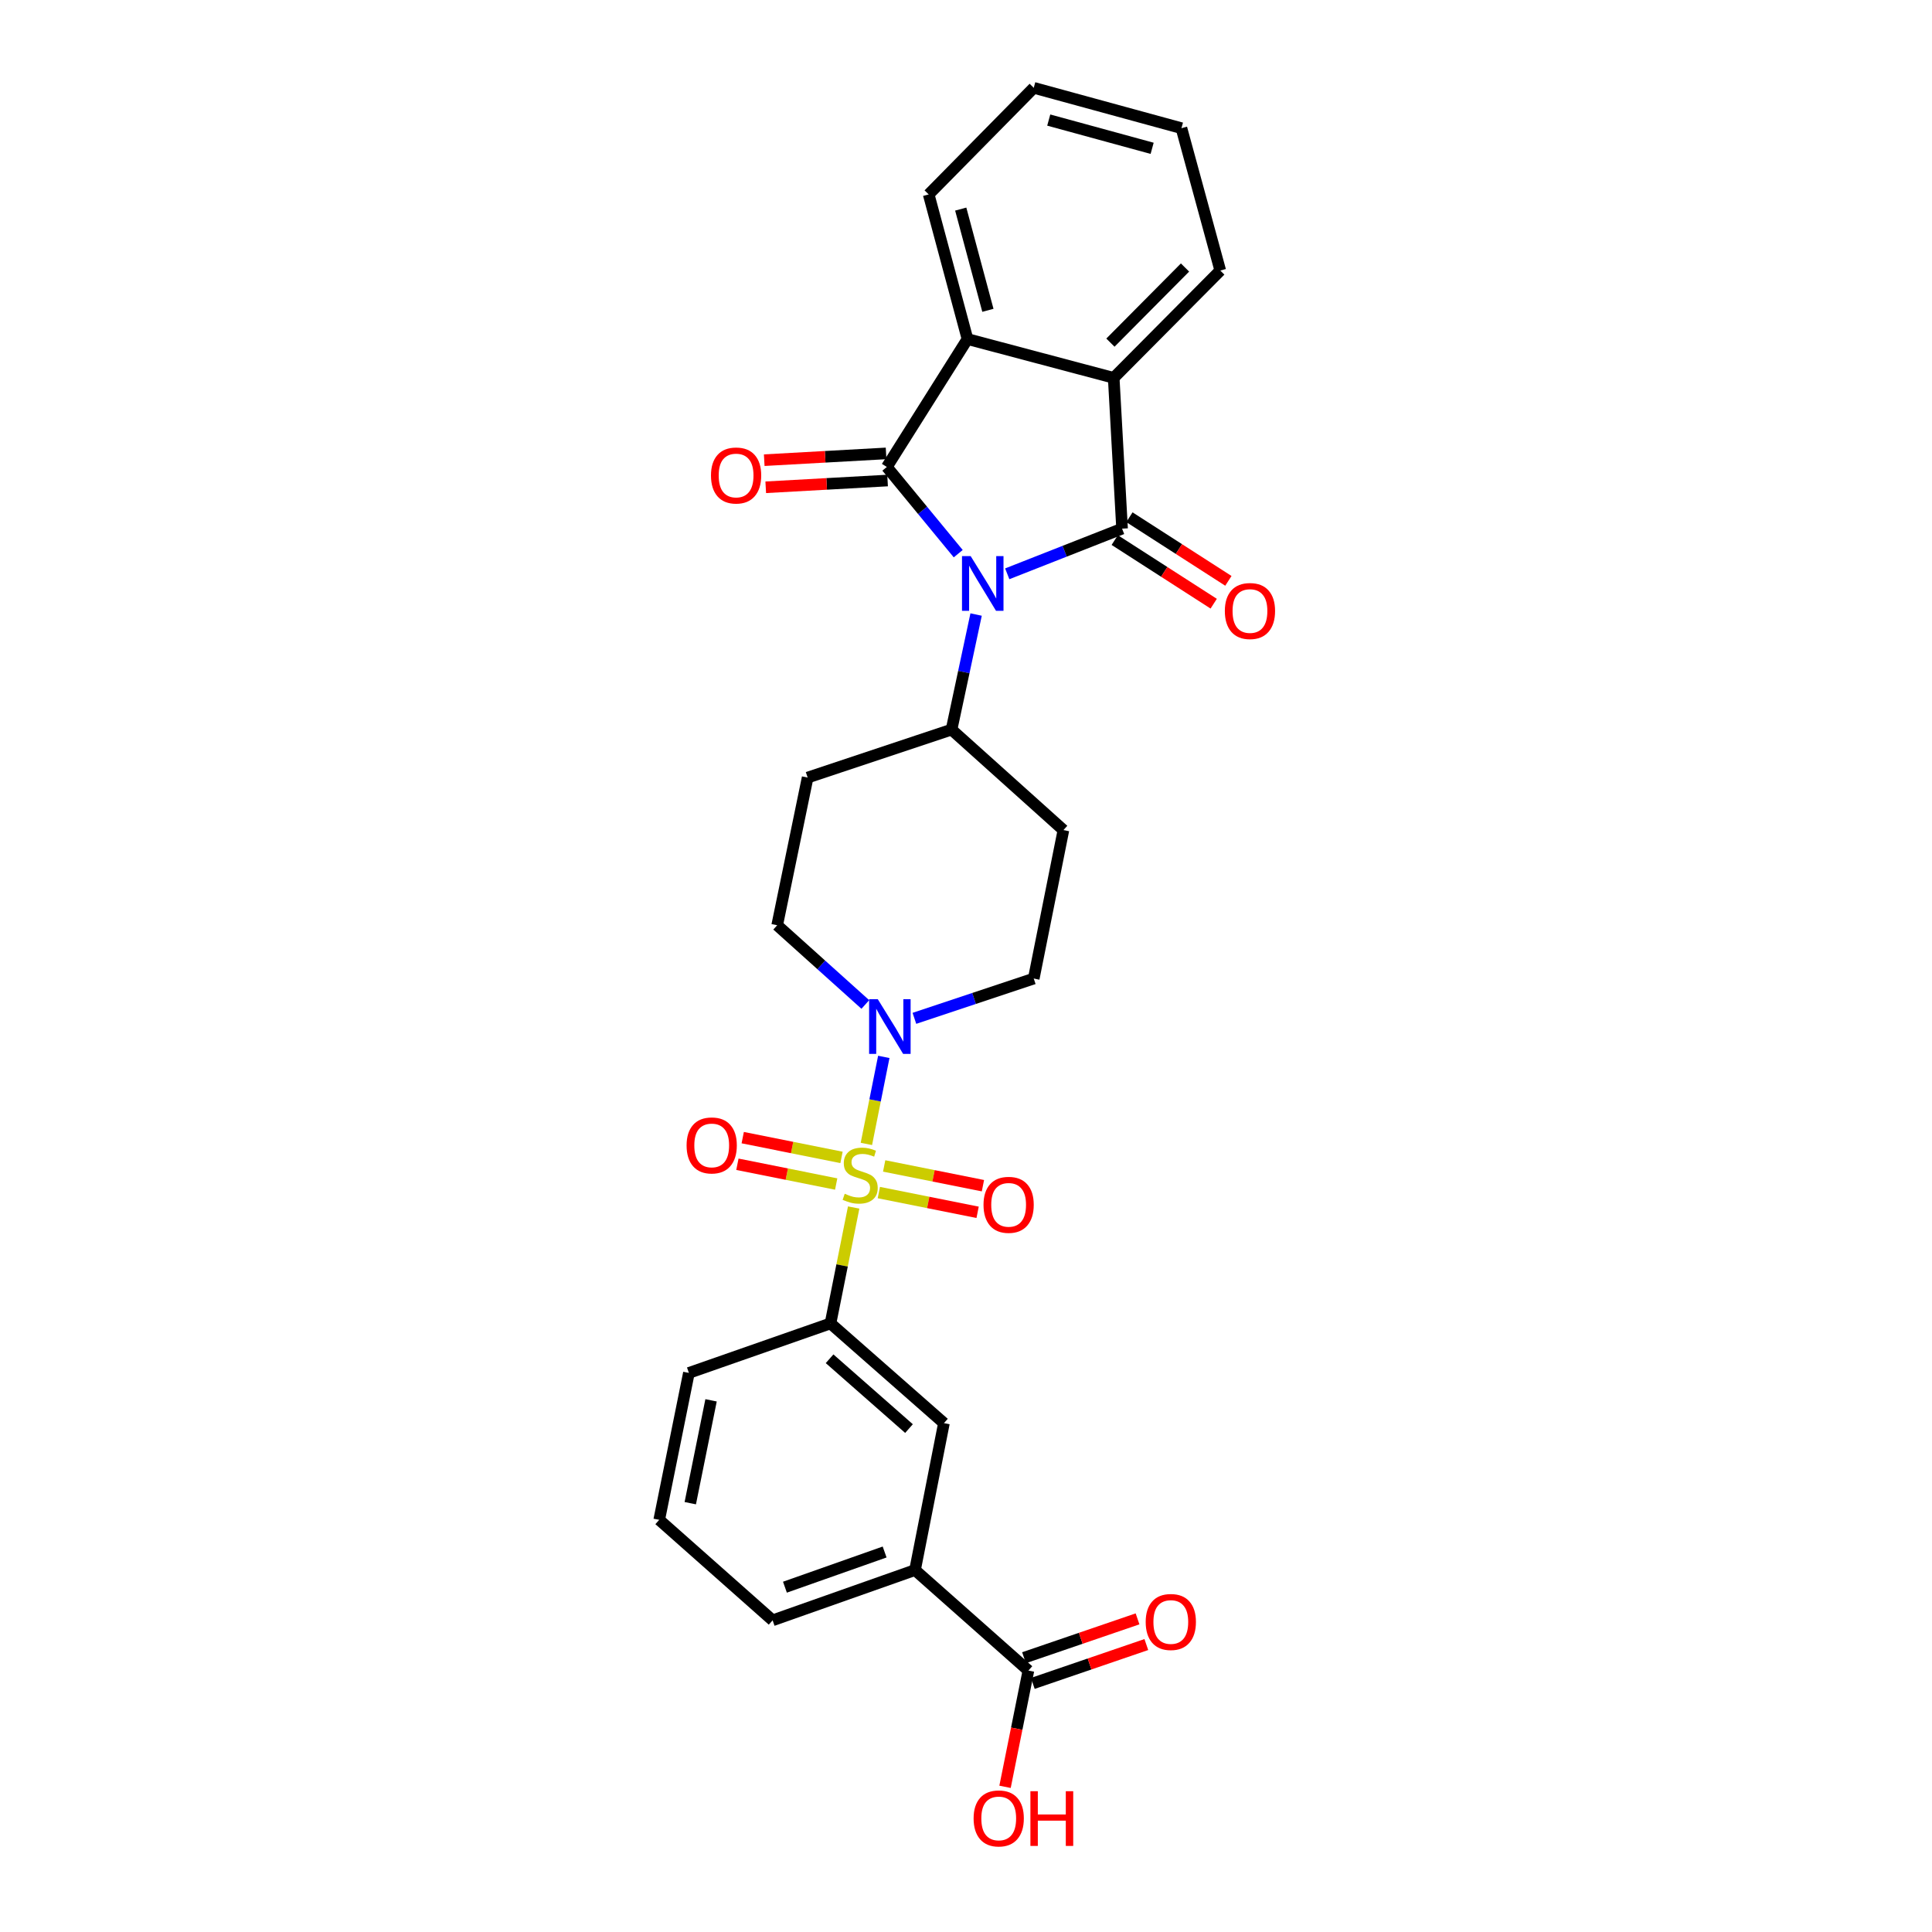 <?xml version='1.0' encoding='iso-8859-1'?>
<svg version='1.1' baseProfile='full'
              xmlns='http://www.w3.org/2000/svg'
                      xmlns:rdkit='http://www.rdkit.org/xml'
                      xmlns:xlink='http://www.w3.org/1999/xlink'
                  xml:space='preserve'
width='1000px' height='1000px' viewBox='0 0 1000 1000'>
<!-- END OF HEADER -->
<rect style='opacity:1.0;fill:#FFFFFF;stroke:none' width='1000' height='1000' x='0' y='0'> </rect>
<path class='bond-1' d='M 495.976,286.576 L 477.499,264.138' style='fill:none;fill-rule:evenodd;stroke:#0000FF;stroke-width:6px;stroke-linecap:butt;stroke-linejoin:miter;stroke-opacity:1' />
<path class='bond-1' d='M 477.499,264.138 L 459.022,241.7' style='fill:none;fill-rule:evenodd;stroke:#000000;stroke-width:6px;stroke-linecap:butt;stroke-linejoin:miter;stroke-opacity:1' />
<path class='bond-2' d='M 521.346,297.003 L 551.065,285.314' style='fill:none;fill-rule:evenodd;stroke:#0000FF;stroke-width:6px;stroke-linecap:butt;stroke-linejoin:miter;stroke-opacity:1' />
<path class='bond-2' d='M 551.065,285.314 L 580.785,273.625' style='fill:none;fill-rule:evenodd;stroke:#000000;stroke-width:6px;stroke-linecap:butt;stroke-linejoin:miter;stroke-opacity:1' />
<path class='bond-7' d='M 505.232,318.083 L 498.874,347.862' style='fill:none;fill-rule:evenodd;stroke:#0000FF;stroke-width:6px;stroke-linecap:butt;stroke-linejoin:miter;stroke-opacity:1' />
<path class='bond-7' d='M 498.874,347.862 L 492.515,377.642' style='fill:none;fill-rule:evenodd;stroke:#000000;stroke-width:6px;stroke-linecap:butt;stroke-linejoin:miter;stroke-opacity:1' />
<path class='bond-0' d='M 448.441,592.091 L 452.945,569.565' style='fill:none;fill-rule:evenodd;stroke:#CCCC00;stroke-width:6px;stroke-linecap:butt;stroke-linejoin:miter;stroke-opacity:1' />
<path class='bond-0' d='M 452.945,569.565 L 457.45,547.039' style='fill:none;fill-rule:evenodd;stroke:#0000FF;stroke-width:6px;stroke-linecap:butt;stroke-linejoin:miter;stroke-opacity:1' />
<path class='bond-6' d='M 441.858,625.008 L 435.86,655.001' style='fill:none;fill-rule:evenodd;stroke:#CCCC00;stroke-width:6px;stroke-linecap:butt;stroke-linejoin:miter;stroke-opacity:1' />
<path class='bond-6' d='M 435.86,655.001 L 429.861,684.994' style='fill:none;fill-rule:evenodd;stroke:#000000;stroke-width:6px;stroke-linecap:butt;stroke-linejoin:miter;stroke-opacity:1' />
<path class='bond-10' d='M 454.887,617.267 L 480.449,622.379' style='fill:none;fill-rule:evenodd;stroke:#CCCC00;stroke-width:6px;stroke-linecap:butt;stroke-linejoin:miter;stroke-opacity:1' />
<path class='bond-10' d='M 480.449,622.379 L 506.011,627.49' style='fill:none;fill-rule:evenodd;stroke:#FF0000;stroke-width:6px;stroke-linecap:butt;stroke-linejoin:miter;stroke-opacity:1' />
<path class='bond-10' d='M 457.643,603.487 L 483.204,608.598' style='fill:none;fill-rule:evenodd;stroke:#CCCC00;stroke-width:6px;stroke-linecap:butt;stroke-linejoin:miter;stroke-opacity:1' />
<path class='bond-10' d='M 483.204,608.598 L 508.766,613.71' style='fill:none;fill-rule:evenodd;stroke:#FF0000;stroke-width:6px;stroke-linecap:butt;stroke-linejoin:miter;stroke-opacity:1' />
<path class='bond-11' d='M 435.566,599.07 L 410,593.954' style='fill:none;fill-rule:evenodd;stroke:#CCCC00;stroke-width:6px;stroke-linecap:butt;stroke-linejoin:miter;stroke-opacity:1' />
<path class='bond-11' d='M 410,593.954 L 384.435,588.837' style='fill:none;fill-rule:evenodd;stroke:#FF0000;stroke-width:6px;stroke-linecap:butt;stroke-linejoin:miter;stroke-opacity:1' />
<path class='bond-11' d='M 432.808,612.85 L 407.242,607.734' style='fill:none;fill-rule:evenodd;stroke:#CCCC00;stroke-width:6px;stroke-linecap:butt;stroke-linejoin:miter;stroke-opacity:1' />
<path class='bond-11' d='M 407.242,607.734 L 381.677,602.617' style='fill:none;fill-rule:evenodd;stroke:#FF0000;stroke-width:6px;stroke-linecap:butt;stroke-linejoin:miter;stroke-opacity:1' />
<path class='bond-4' d='M 459.022,241.7 L 500.775,175.494' style='fill:none;fill-rule:evenodd;stroke:#000000;stroke-width:6px;stroke-linecap:butt;stroke-linejoin:miter;stroke-opacity:1' />
<path class='bond-14' d='M 458.632,234.684 L 427.099,236.436' style='fill:none;fill-rule:evenodd;stroke:#000000;stroke-width:6px;stroke-linecap:butt;stroke-linejoin:miter;stroke-opacity:1' />
<path class='bond-14' d='M 427.099,236.436 L 395.566,238.187' style='fill:none;fill-rule:evenodd;stroke:#FF0000;stroke-width:6px;stroke-linecap:butt;stroke-linejoin:miter;stroke-opacity:1' />
<path class='bond-14' d='M 459.411,248.716 L 427.878,250.467' style='fill:none;fill-rule:evenodd;stroke:#000000;stroke-width:6px;stroke-linecap:butt;stroke-linejoin:miter;stroke-opacity:1' />
<path class='bond-14' d='M 427.878,250.467 L 396.346,252.219' style='fill:none;fill-rule:evenodd;stroke:#FF0000;stroke-width:6px;stroke-linecap:butt;stroke-linejoin:miter;stroke-opacity:1' />
<path class='bond-3' d='M 580.785,273.625 L 576.452,195.582' style='fill:none;fill-rule:evenodd;stroke:#000000;stroke-width:6px;stroke-linecap:butt;stroke-linejoin:miter;stroke-opacity:1' />
<path class='bond-13' d='M 576.985,279.535 L 602.597,296.002' style='fill:none;fill-rule:evenodd;stroke:#000000;stroke-width:6px;stroke-linecap:butt;stroke-linejoin:miter;stroke-opacity:1' />
<path class='bond-13' d='M 602.597,296.002 L 628.208,312.469' style='fill:none;fill-rule:evenodd;stroke:#FF0000;stroke-width:6px;stroke-linecap:butt;stroke-linejoin:miter;stroke-opacity:1' />
<path class='bond-13' d='M 584.585,267.714 L 610.197,284.181' style='fill:none;fill-rule:evenodd;stroke:#000000;stroke-width:6px;stroke-linecap:butt;stroke-linejoin:miter;stroke-opacity:1' />
<path class='bond-13' d='M 610.197,284.181 L 635.809,300.649' style='fill:none;fill-rule:evenodd;stroke:#FF0000;stroke-width:6px;stroke-linecap:butt;stroke-linejoin:miter;stroke-opacity:1' />
<path class='bond-22' d='M 576.452,195.582 L 631.611,140.033' style='fill:none;fill-rule:evenodd;stroke:#000000;stroke-width:6px;stroke-linecap:butt;stroke-linejoin:miter;stroke-opacity:1' />
<path class='bond-22' d='M 574.754,177.348 L 613.365,138.463' style='fill:none;fill-rule:evenodd;stroke:#000000;stroke-width:6px;stroke-linecap:butt;stroke-linejoin:miter;stroke-opacity:1' />
<path class='bond-28' d='M 576.452,195.582 L 500.775,175.494' style='fill:none;fill-rule:evenodd;stroke:#000000;stroke-width:6px;stroke-linecap:butt;stroke-linejoin:miter;stroke-opacity:1' />
<path class='bond-21' d='M 500.775,175.494 L 480.687,100.637' style='fill:none;fill-rule:evenodd;stroke:#000000;stroke-width:6px;stroke-linecap:butt;stroke-linejoin:miter;stroke-opacity:1' />
<path class='bond-21' d='M 511.335,160.623 L 497.273,108.223' style='fill:none;fill-rule:evenodd;stroke:#000000;stroke-width:6px;stroke-linecap:butt;stroke-linejoin:miter;stroke-opacity:1' />
<path class='bond-5' d='M 447.89,519.915 L 425.08,499.413' style='fill:none;fill-rule:evenodd;stroke:#0000FF;stroke-width:6px;stroke-linecap:butt;stroke-linejoin:miter;stroke-opacity:1' />
<path class='bond-5' d='M 425.08,499.413 L 402.27,478.911' style='fill:none;fill-rule:evenodd;stroke:#000000;stroke-width:6px;stroke-linecap:butt;stroke-linejoin:miter;stroke-opacity:1' />
<path class='bond-29' d='M 473.293,527.095 L 504.179,516.799' style='fill:none;fill-rule:evenodd;stroke:#0000FF;stroke-width:6px;stroke-linecap:butt;stroke-linejoin:miter;stroke-opacity:1' />
<path class='bond-29' d='M 504.179,516.799 L 535.065,506.502' style='fill:none;fill-rule:evenodd;stroke:#000000;stroke-width:6px;stroke-linecap:butt;stroke-linejoin:miter;stroke-opacity:1' />
<path class='bond-9' d='M 429.861,684.994 L 488.58,736.616' style='fill:none;fill-rule:evenodd;stroke:#000000;stroke-width:6px;stroke-linecap:butt;stroke-linejoin:miter;stroke-opacity:1' />
<path class='bond-9' d='M 429.39,703.292 L 470.493,739.428' style='fill:none;fill-rule:evenodd;stroke:#000000;stroke-width:6px;stroke-linecap:butt;stroke-linejoin:miter;stroke-opacity:1' />
<path class='bond-23' d='M 429.861,684.994 L 356.573,710.618' style='fill:none;fill-rule:evenodd;stroke:#000000;stroke-width:6px;stroke-linecap:butt;stroke-linejoin:miter;stroke-opacity:1' />
<path class='bond-15' d='M 492.515,377.642 L 550.43,429.655' style='fill:none;fill-rule:evenodd;stroke:#000000;stroke-width:6px;stroke-linecap:butt;stroke-linejoin:miter;stroke-opacity:1' />
<path class='bond-16' d='M 492.515,377.642 L 418.033,402.462' style='fill:none;fill-rule:evenodd;stroke:#000000;stroke-width:6px;stroke-linecap:butt;stroke-linejoin:miter;stroke-opacity:1' />
<path class='bond-8' d='M 532.301,864.681 L 473.613,812.66' style='fill:none;fill-rule:evenodd;stroke:#000000;stroke-width:6px;stroke-linecap:butt;stroke-linejoin:miter;stroke-opacity:1' />
<path class='bond-19' d='M 534.577,871.329 L 563.957,861.274' style='fill:none;fill-rule:evenodd;stroke:#000000;stroke-width:6px;stroke-linecap:butt;stroke-linejoin:miter;stroke-opacity:1' />
<path class='bond-19' d='M 563.957,861.274 L 593.338,851.219' style='fill:none;fill-rule:evenodd;stroke:#FF0000;stroke-width:6px;stroke-linecap:butt;stroke-linejoin:miter;stroke-opacity:1' />
<path class='bond-19' d='M 530.026,858.032 L 559.407,847.977' style='fill:none;fill-rule:evenodd;stroke:#000000;stroke-width:6px;stroke-linecap:butt;stroke-linejoin:miter;stroke-opacity:1' />
<path class='bond-19' d='M 559.407,847.977 L 588.788,837.922' style='fill:none;fill-rule:evenodd;stroke:#FF0000;stroke-width:6px;stroke-linecap:butt;stroke-linejoin:miter;stroke-opacity:1' />
<path class='bond-20' d='M 532.301,864.681 L 526.254,894.771' style='fill:none;fill-rule:evenodd;stroke:#000000;stroke-width:6px;stroke-linecap:butt;stroke-linejoin:miter;stroke-opacity:1' />
<path class='bond-20' d='M 526.254,894.771 L 520.206,924.861' style='fill:none;fill-rule:evenodd;stroke:#FF0000;stroke-width:6px;stroke-linecap:butt;stroke-linejoin:miter;stroke-opacity:1' />
<path class='bond-12' d='M 488.58,736.616 L 473.613,812.66' style='fill:none;fill-rule:evenodd;stroke:#000000;stroke-width:6px;stroke-linecap:butt;stroke-linejoin:miter;stroke-opacity:1' />
<path class='bond-31' d='M 473.613,812.66 L 399.904,838.682' style='fill:none;fill-rule:evenodd;stroke:#000000;stroke-width:6px;stroke-linecap:butt;stroke-linejoin:miter;stroke-opacity:1' />
<path class='bond-31' d='M 457.879,803.312 L 406.282,821.527' style='fill:none;fill-rule:evenodd;stroke:#000000;stroke-width:6px;stroke-linecap:butt;stroke-linejoin:miter;stroke-opacity:1' />
<path class='bond-18' d='M 550.43,429.655 L 535.065,506.502' style='fill:none;fill-rule:evenodd;stroke:#000000;stroke-width:6px;stroke-linecap:butt;stroke-linejoin:miter;stroke-opacity:1' />
<path class='bond-17' d='M 418.033,402.462 L 402.27,478.911' style='fill:none;fill-rule:evenodd;stroke:#000000;stroke-width:6px;stroke-linecap:butt;stroke-linejoin:miter;stroke-opacity:1' />
<path class='bond-26' d='M 480.687,100.637 L 535.065,45.455' style='fill:none;fill-rule:evenodd;stroke:#000000;stroke-width:6px;stroke-linecap:butt;stroke-linejoin:miter;stroke-opacity:1' />
<path class='bond-27' d='M 631.611,140.033 L 611.515,66.347' style='fill:none;fill-rule:evenodd;stroke:#000000;stroke-width:6px;stroke-linecap:butt;stroke-linejoin:miter;stroke-opacity:1' />
<path class='bond-25' d='M 356.573,710.618 L 341.209,786.669' style='fill:none;fill-rule:evenodd;stroke:#000000;stroke-width:6px;stroke-linecap:butt;stroke-linejoin:miter;stroke-opacity:1' />
<path class='bond-25' d='M 368.044,724.809 L 357.288,778.045' style='fill:none;fill-rule:evenodd;stroke:#000000;stroke-width:6px;stroke-linecap:butt;stroke-linejoin:miter;stroke-opacity:1' />
<path class='bond-24' d='M 399.904,838.682 L 341.209,786.669' style='fill:none;fill-rule:evenodd;stroke:#000000;stroke-width:6px;stroke-linecap:butt;stroke-linejoin:miter;stroke-opacity:1' />
<path class='bond-30' d='M 535.065,45.455 L 611.515,66.347' style='fill:none;fill-rule:evenodd;stroke:#000000;stroke-width:6px;stroke-linecap:butt;stroke-linejoin:miter;stroke-opacity:1' />
<path class='bond-30' d='M 542.828,62.145 L 596.343,76.769' style='fill:none;fill-rule:evenodd;stroke:#000000;stroke-width:6px;stroke-linecap:butt;stroke-linejoin:miter;stroke-opacity:1' />
<path  class='atom-0' d='M 502.409 287.829
L 511.689 302.829
Q 512.609 304.309, 514.089 306.989
Q 515.569 309.669, 515.649 309.829
L 515.649 287.829
L 519.409 287.829
L 519.409 316.149
L 515.529 316.149
L 505.569 299.749
Q 504.409 297.829, 503.169 295.629
Q 501.969 293.429, 501.609 292.749
L 501.609 316.149
L 497.929 316.149
L 497.929 287.829
L 502.409 287.829
' fill='#0000FF'/>
<path  class='atom-1' d='M 437.226 617.89
Q 437.546 618.01, 438.866 618.57
Q 440.186 619.13, 441.626 619.49
Q 443.106 619.81, 444.546 619.81
Q 447.226 619.81, 448.786 618.53
Q 450.346 617.21, 450.346 614.93
Q 450.346 613.37, 449.546 612.41
Q 448.786 611.45, 447.586 610.93
Q 446.386 610.41, 444.386 609.81
Q 441.866 609.05, 440.346 608.33
Q 438.866 607.61, 437.786 606.09
Q 436.746 604.57, 436.746 602.01
Q 436.746 598.45, 439.146 596.25
Q 441.586 594.05, 446.386 594.05
Q 449.666 594.05, 453.386 595.61
L 452.466 598.69
Q 449.066 597.29, 446.506 597.29
Q 443.746 597.29, 442.226 598.45
Q 440.706 599.57, 440.746 601.53
Q 440.746 603.05, 441.506 603.97
Q 442.306 604.89, 443.426 605.41
Q 444.586 605.93, 446.506 606.53
Q 449.066 607.33, 450.586 608.13
Q 452.106 608.93, 453.186 610.57
Q 454.306 612.17, 454.306 614.93
Q 454.306 618.85, 451.666 620.97
Q 449.066 623.05, 444.706 623.05
Q 442.186 623.05, 440.266 622.49
Q 438.386 621.97, 436.146 621.05
L 437.226 617.89
' fill='#CCCC00'/>
<path  class='atom-6' d='M 454.331 517.17
L 463.611 532.17
Q 464.531 533.65, 466.011 536.33
Q 467.491 539.01, 467.571 539.17
L 467.571 517.17
L 471.331 517.17
L 471.331 545.49
L 467.451 545.49
L 457.491 529.09
Q 456.331 527.17, 455.091 524.97
Q 453.891 522.77, 453.531 522.09
L 453.531 545.49
L 449.851 545.49
L 449.851 517.17
L 454.331 517.17
' fill='#0000FF'/>
<path  class='atom-11' d='M 509.066 623.615
Q 509.066 616.815, 512.426 613.015
Q 515.786 609.215, 522.066 609.215
Q 528.346 609.215, 531.706 613.015
Q 535.066 616.815, 535.066 623.615
Q 535.066 630.495, 531.666 634.415
Q 528.266 638.295, 522.066 638.295
Q 515.826 638.295, 512.426 634.415
Q 509.066 630.535, 509.066 623.615
M 522.066 635.095
Q 526.386 635.095, 528.706 632.215
Q 531.066 629.295, 531.066 623.615
Q 531.066 618.055, 528.706 615.255
Q 526.386 612.415, 522.066 612.415
Q 517.746 612.415, 515.386 615.215
Q 513.066 618.015, 513.066 623.615
Q 513.066 629.335, 515.386 632.215
Q 517.746 635.095, 522.066 635.095
' fill='#FF0000'/>
<path  class='atom-12' d='M 355.378 592.869
Q 355.378 586.069, 358.738 582.269
Q 362.098 578.469, 368.378 578.469
Q 374.658 578.469, 378.018 582.269
Q 381.378 586.069, 381.378 592.869
Q 381.378 599.749, 377.978 603.669
Q 374.578 607.549, 368.378 607.549
Q 362.138 607.549, 358.738 603.669
Q 355.378 599.789, 355.378 592.869
M 368.378 604.349
Q 372.698 604.349, 375.018 601.469
Q 377.378 598.549, 377.378 592.869
Q 377.378 587.309, 375.018 584.509
Q 372.698 581.669, 368.378 581.669
Q 364.058 581.669, 361.698 584.469
Q 359.378 587.269, 359.378 592.869
Q 359.378 598.589, 361.698 601.469
Q 364.058 604.349, 368.378 604.349
' fill='#FF0000'/>
<path  class='atom-14' d='M 633.976 316.262
Q 633.976 309.462, 637.336 305.662
Q 640.696 301.862, 646.976 301.862
Q 653.256 301.862, 656.616 305.662
Q 659.976 309.462, 659.976 316.262
Q 659.976 323.142, 656.576 327.062
Q 653.176 330.942, 646.976 330.942
Q 640.736 330.942, 637.336 327.062
Q 633.976 323.182, 633.976 316.262
M 646.976 327.742
Q 651.296 327.742, 653.616 324.862
Q 655.976 321.942, 655.976 316.262
Q 655.976 310.702, 653.616 307.902
Q 651.296 305.062, 646.976 305.062
Q 642.656 305.062, 640.296 307.862
Q 637.976 310.662, 637.976 316.262
Q 637.976 321.982, 640.296 324.862
Q 642.656 327.742, 646.976 327.742
' fill='#FF0000'/>
<path  class='atom-15' d='M 368.003 246.113
Q 368.003 239.313, 371.363 235.513
Q 374.723 231.713, 381.003 231.713
Q 387.283 231.713, 390.643 235.513
Q 394.003 239.313, 394.003 246.113
Q 394.003 252.993, 390.603 256.913
Q 387.203 260.793, 381.003 260.793
Q 374.763 260.793, 371.363 256.913
Q 368.003 253.033, 368.003 246.113
M 381.003 257.593
Q 385.323 257.593, 387.643 254.713
Q 390.003 251.793, 390.003 246.113
Q 390.003 240.553, 387.643 237.753
Q 385.323 234.913, 381.003 234.913
Q 376.683 234.913, 374.323 237.713
Q 372.003 240.513, 372.003 246.113
Q 372.003 251.833, 374.323 254.713
Q 376.683 257.593, 381.003 257.593
' fill='#FF0000'/>
<path  class='atom-20' d='M 593.011 839.535
Q 593.011 832.735, 596.371 828.935
Q 599.731 825.135, 606.011 825.135
Q 612.291 825.135, 615.651 828.935
Q 619.011 832.735, 619.011 839.535
Q 619.011 846.415, 615.611 850.335
Q 612.211 854.215, 606.011 854.215
Q 599.771 854.215, 596.371 850.335
Q 593.011 846.455, 593.011 839.535
M 606.011 851.015
Q 610.331 851.015, 612.651 848.135
Q 615.011 845.215, 615.011 839.535
Q 615.011 833.975, 612.651 831.175
Q 610.331 828.335, 606.011 828.335
Q 601.691 828.335, 599.331 831.135
Q 597.011 833.935, 597.011 839.535
Q 597.011 845.255, 599.331 848.135
Q 601.691 851.015, 606.011 851.015
' fill='#FF0000'/>
<path  class='atom-21' d='M 503.937 941.21
Q 503.937 934.41, 507.297 930.61
Q 510.657 926.81, 516.937 926.81
Q 523.217 926.81, 526.577 930.61
Q 529.937 934.41, 529.937 941.21
Q 529.937 948.09, 526.537 952.01
Q 523.137 955.89, 516.937 955.89
Q 510.697 955.89, 507.297 952.01
Q 503.937 948.13, 503.937 941.21
M 516.937 952.69
Q 521.257 952.69, 523.577 949.81
Q 525.937 946.89, 525.937 941.21
Q 525.937 935.65, 523.577 932.85
Q 521.257 930.01, 516.937 930.01
Q 512.617 930.01, 510.257 932.81
Q 507.937 935.61, 507.937 941.21
Q 507.937 946.93, 510.257 949.81
Q 512.617 952.69, 516.937 952.69
' fill='#FF0000'/>
<path  class='atom-21' d='M 533.337 927.13
L 537.177 927.13
L 537.177 939.17
L 551.657 939.17
L 551.657 927.13
L 555.497 927.13
L 555.497 955.45
L 551.657 955.45
L 551.657 942.37
L 537.177 942.37
L 537.177 955.45
L 533.337 955.45
L 533.337 927.13
' fill='#FF0000'/>
</svg>

